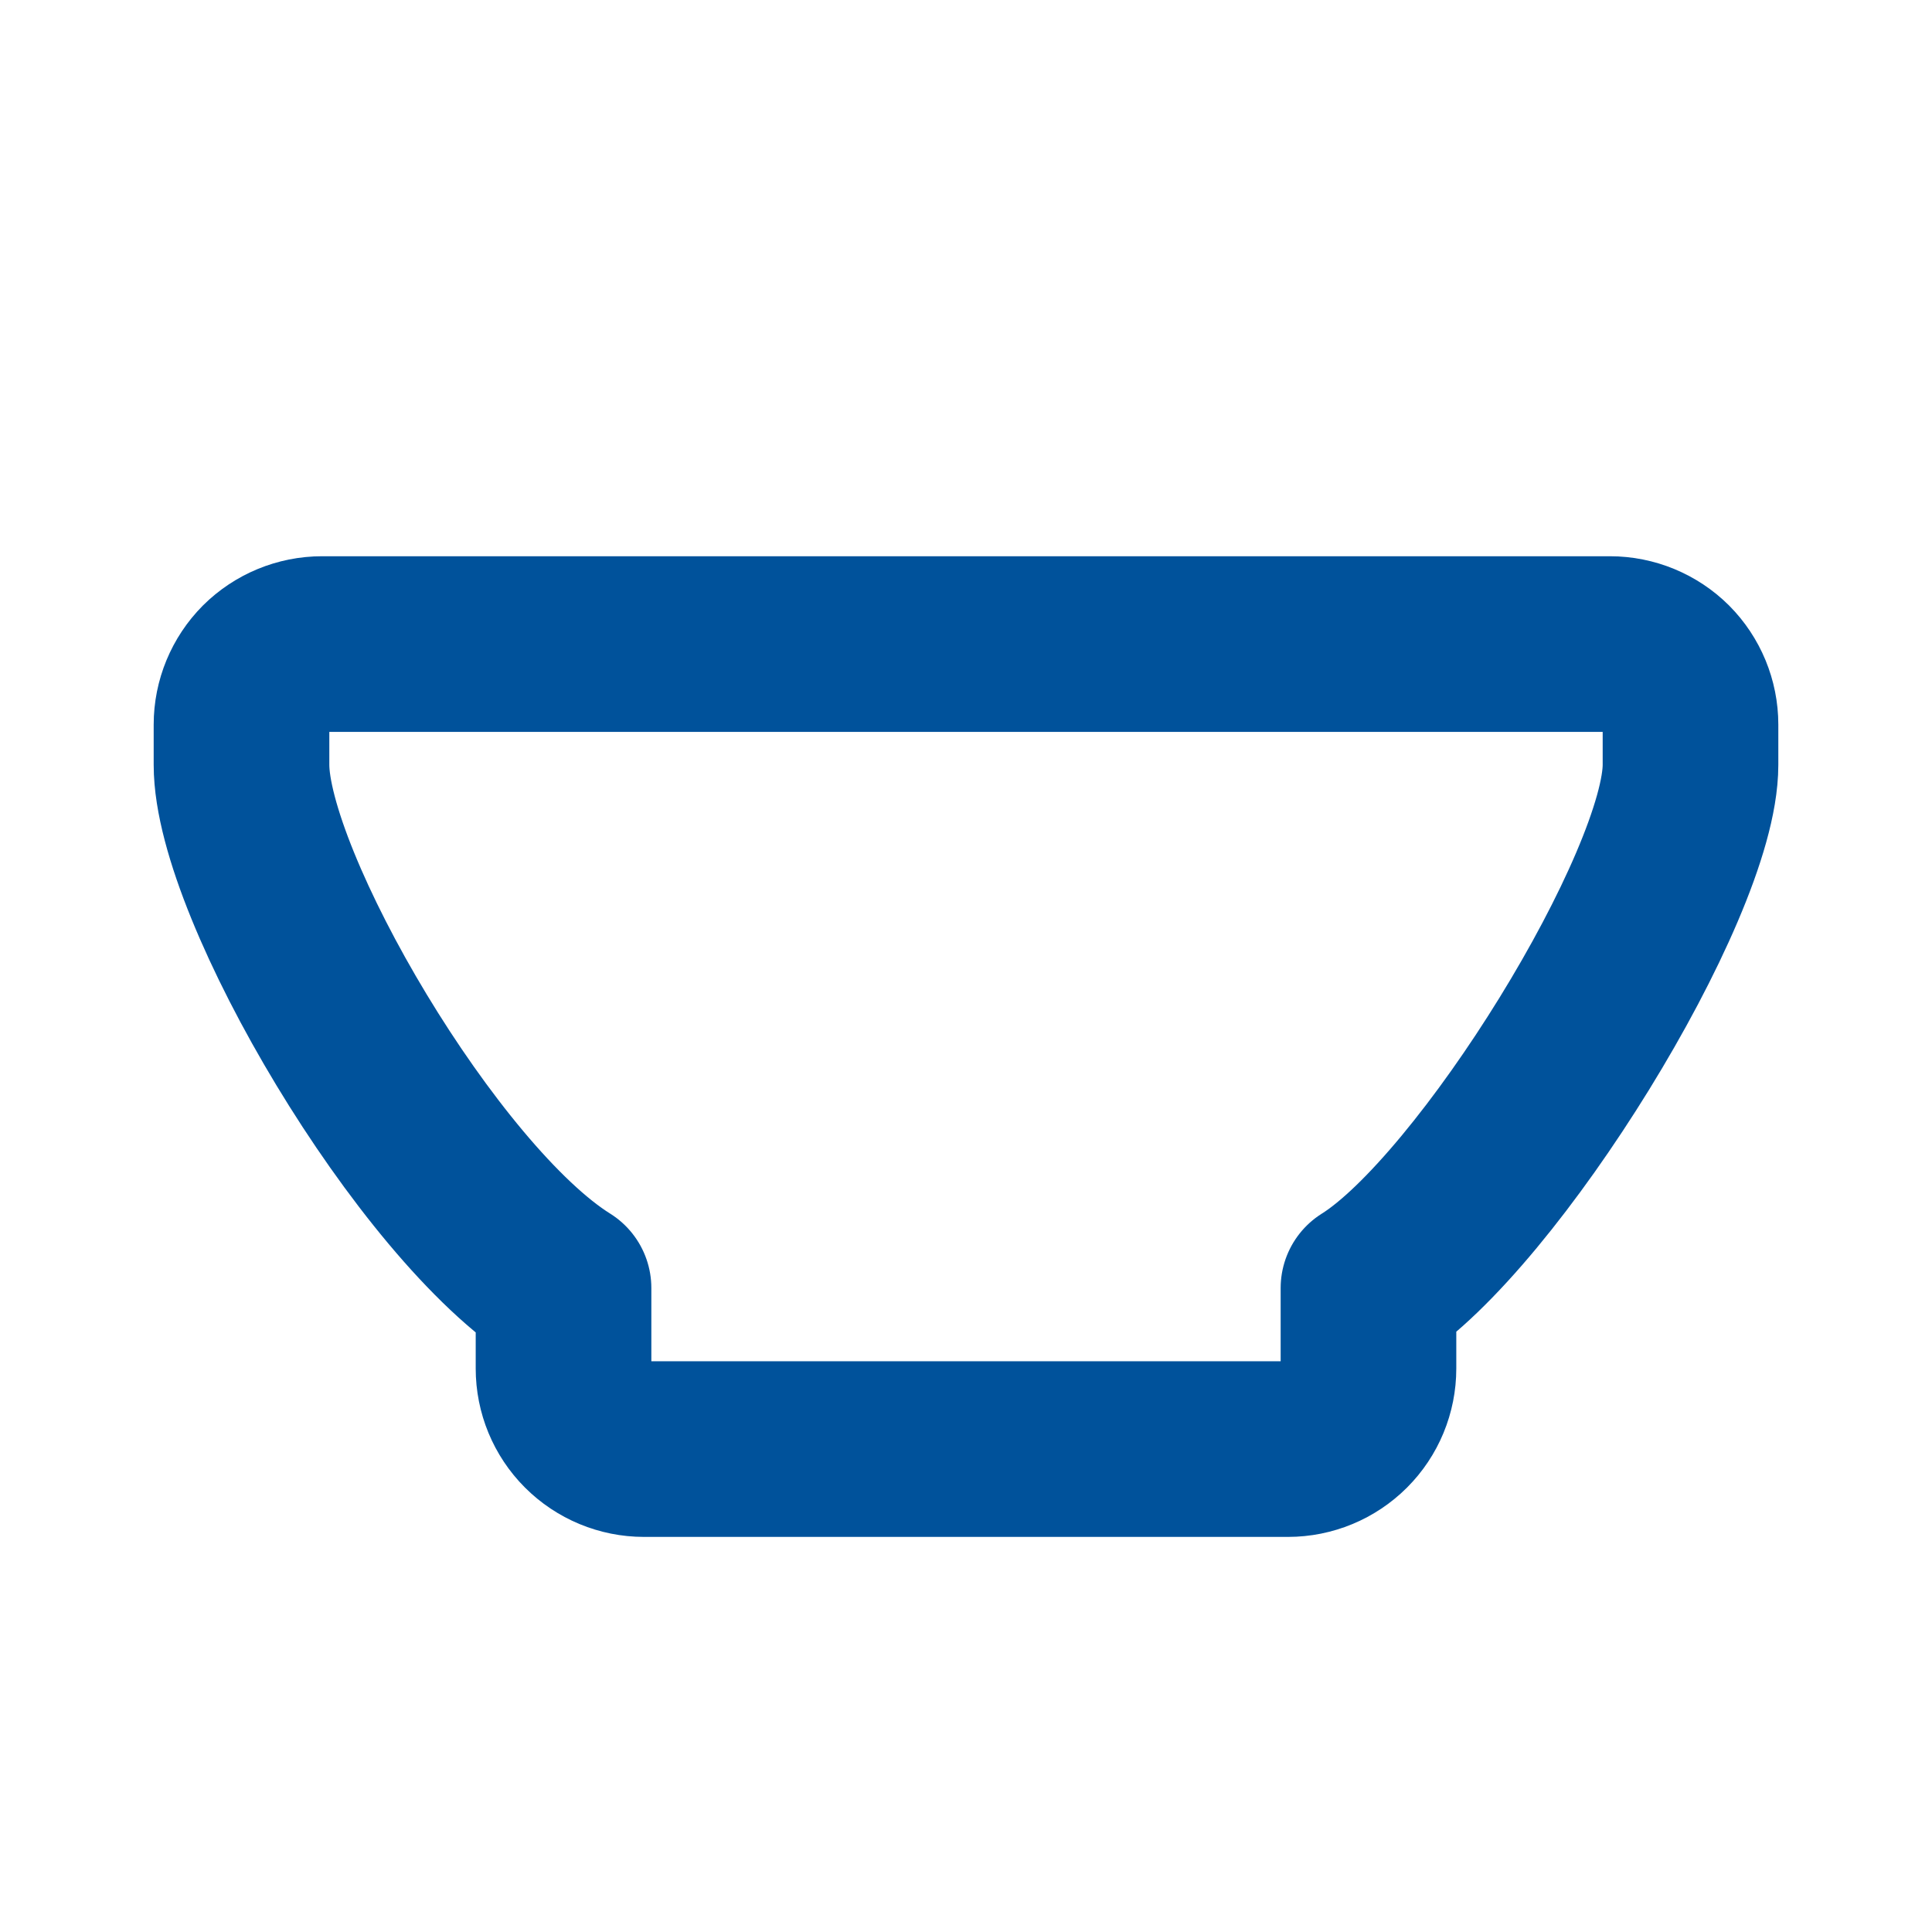 <svg width="22" height="22" viewBox="0 0 22 22" fill="none" xmlns="http://www.w3.org/2000/svg">
<g id="Frame">
<path id="Vector" d="M3.667 7.334H18.333C18.576 7.334 18.81 7.431 18.982 7.602C19.153 7.774 19.25 8.008 19.25 8.251V8.709C19.25 10.084 16.943 13.818 15.583 14.667V15.584C15.583 15.827 15.487 16.06 15.315 16.232C15.143 16.404 14.91 16.501 14.667 16.501H7.333C7.09 16.501 6.857 16.404 6.685 16.232C6.513 16.06 6.417 15.827 6.417 15.584V14.667C4.87 13.701 2.75 10.084 2.75 8.709V8.251C2.75 8.008 2.847 7.774 3.018 7.602C3.19 7.431 3.424 7.334 3.667 7.334Z" stroke="#00529B" stroke-width="2" stroke-linecap="round" stroke-linejoin="round"/>
</g>
</svg>
